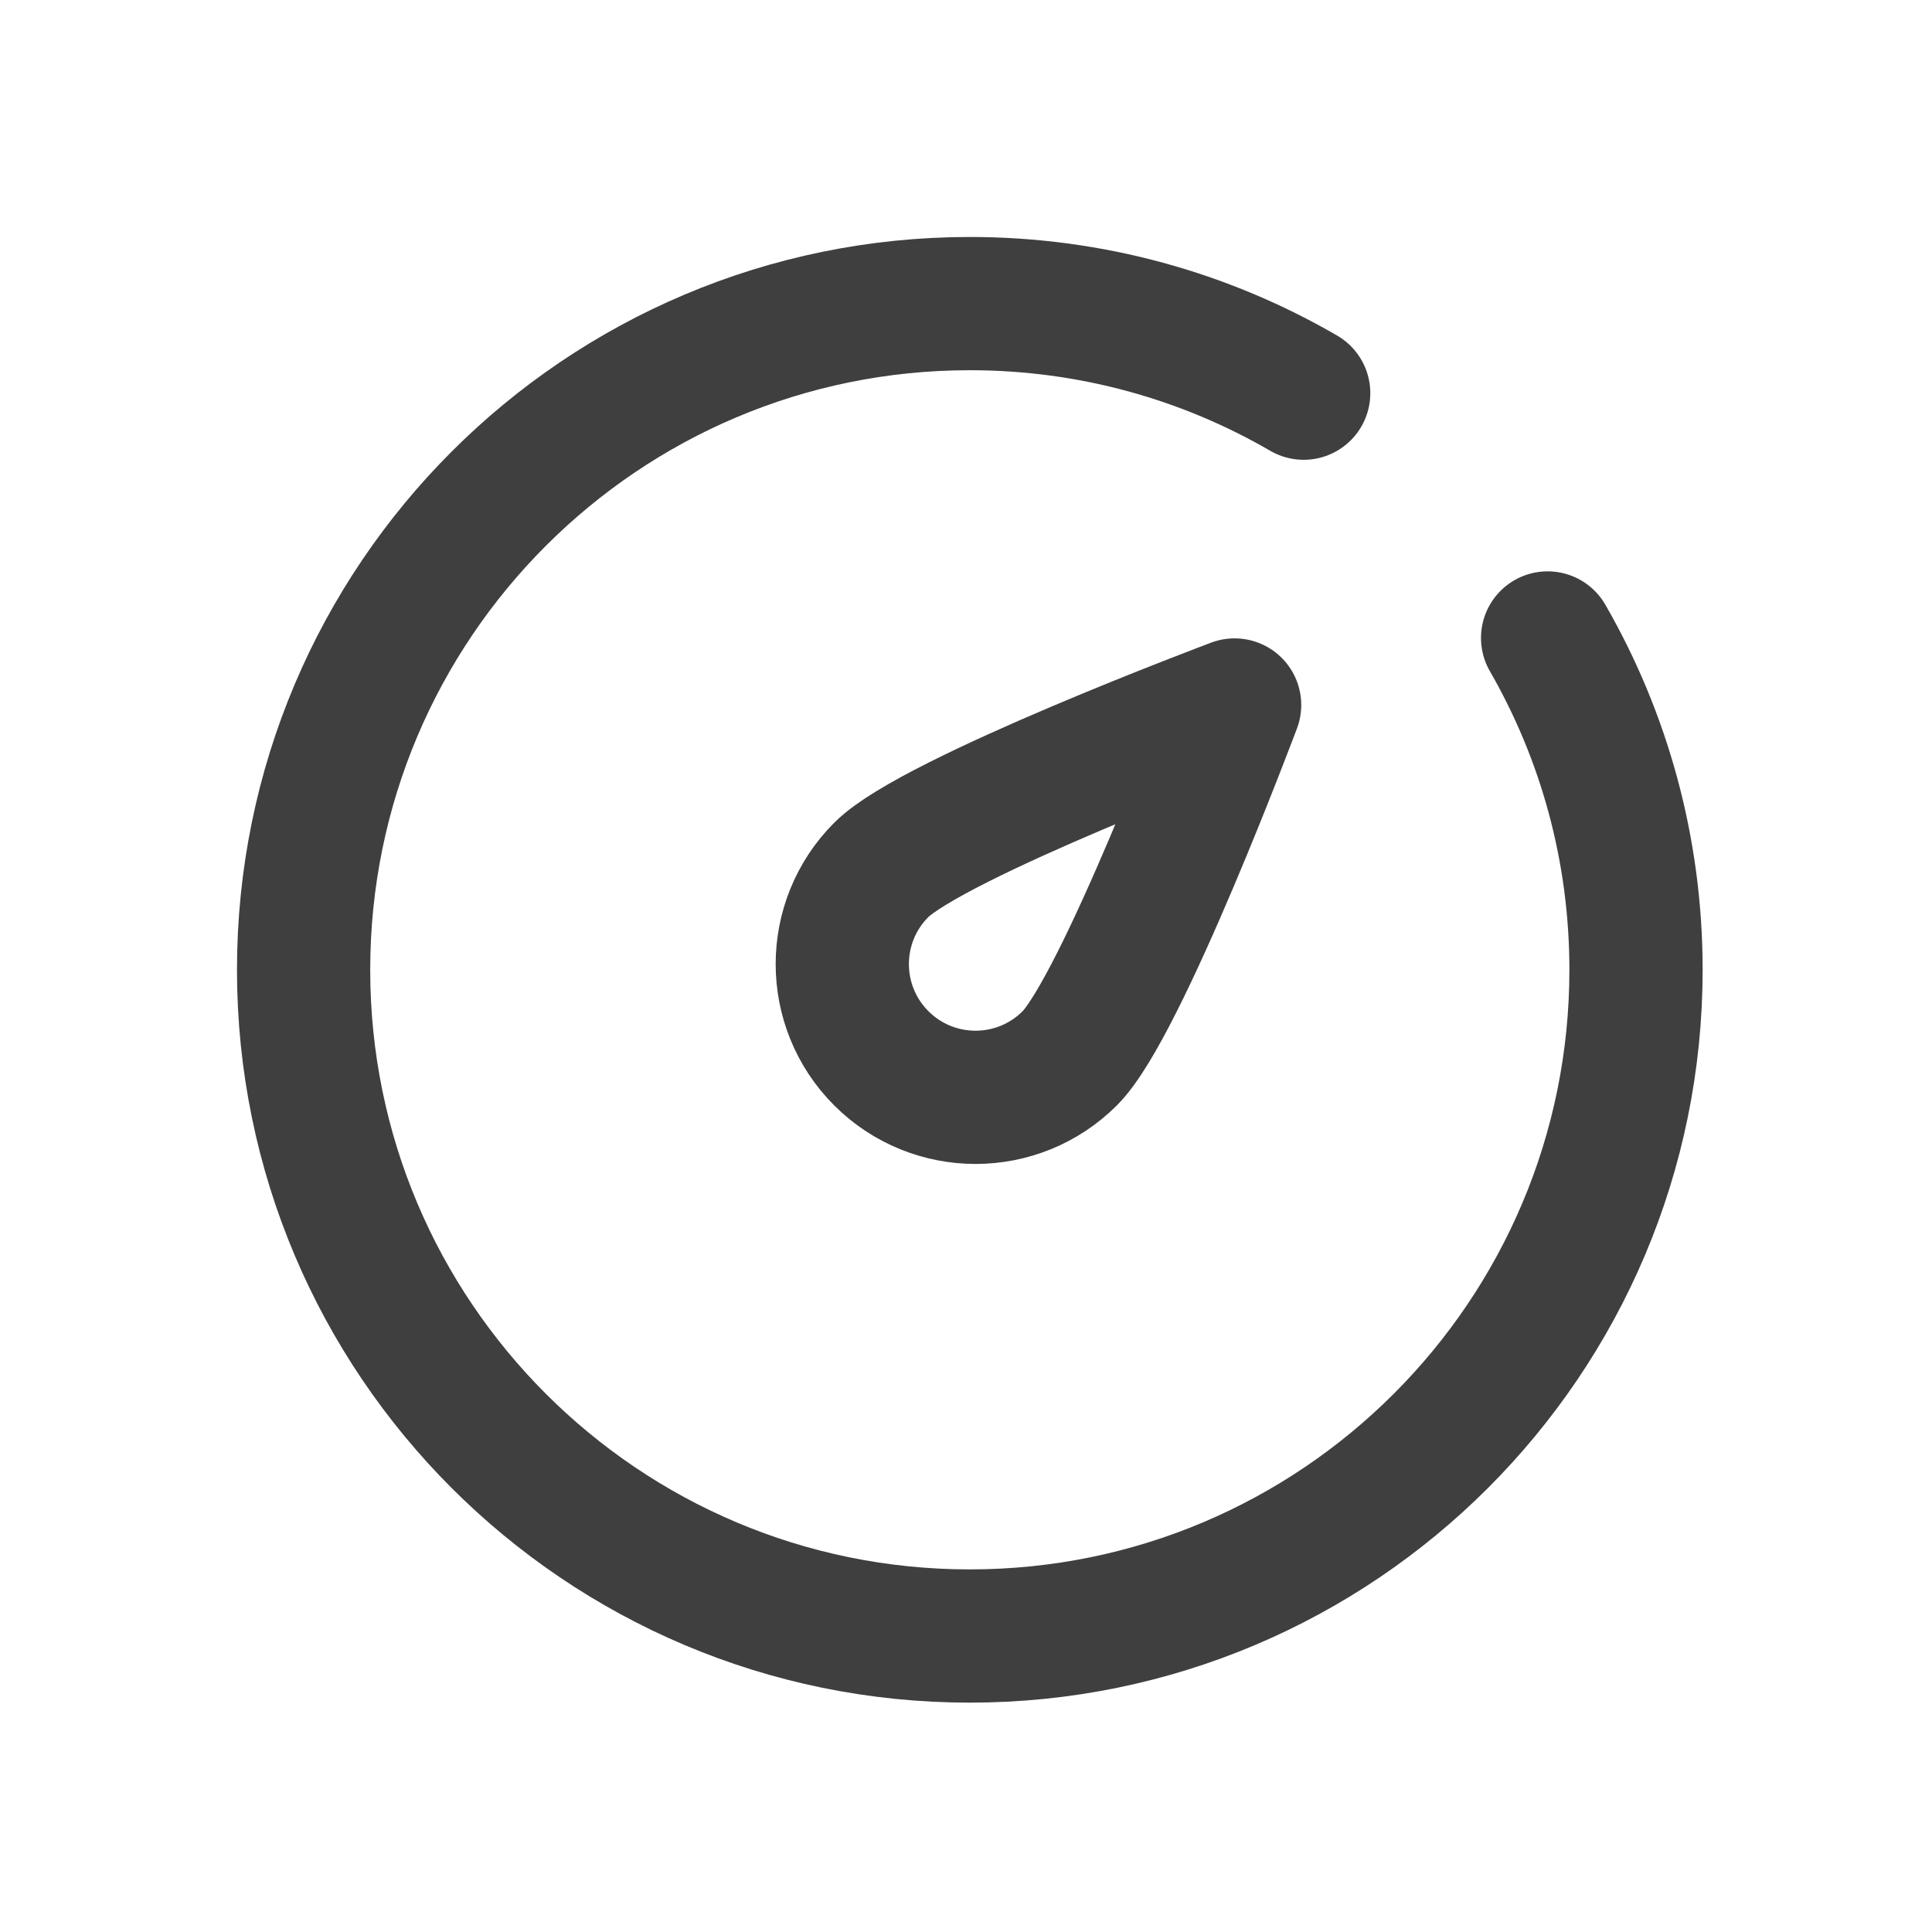 <svg width="140" height="140" viewBox="0 0 140 140" fill="none" xmlns="http://www.w3.org/2000/svg">
<path d="M94.47 28.491C87.357 24.363 79.092 22 70.276 22C43.614 22 22 43.614 22 70.276C22 96.938 43.614 118.552 70.276 118.552C96.938 118.552 118.552 96.938 118.552 70.276C118.552 61.52 116.221 53.309 112.146 46.229" stroke="#3F3F3F" stroke-width="9.655" stroke-linecap="round" stroke-linejoin="round"/>
<path d="M89.465 51.086C89.465 51.086 81.288 72.918 77.518 76.688C73.747 80.459 67.634 80.459 63.863 76.688C60.093 72.918 60.093 66.804 63.863 63.033C67.634 59.263 89.465 51.086 89.465 51.086Z" stroke="#3F3F3F" stroke-width="9.655" stroke-linejoin="round"/>
</svg>
